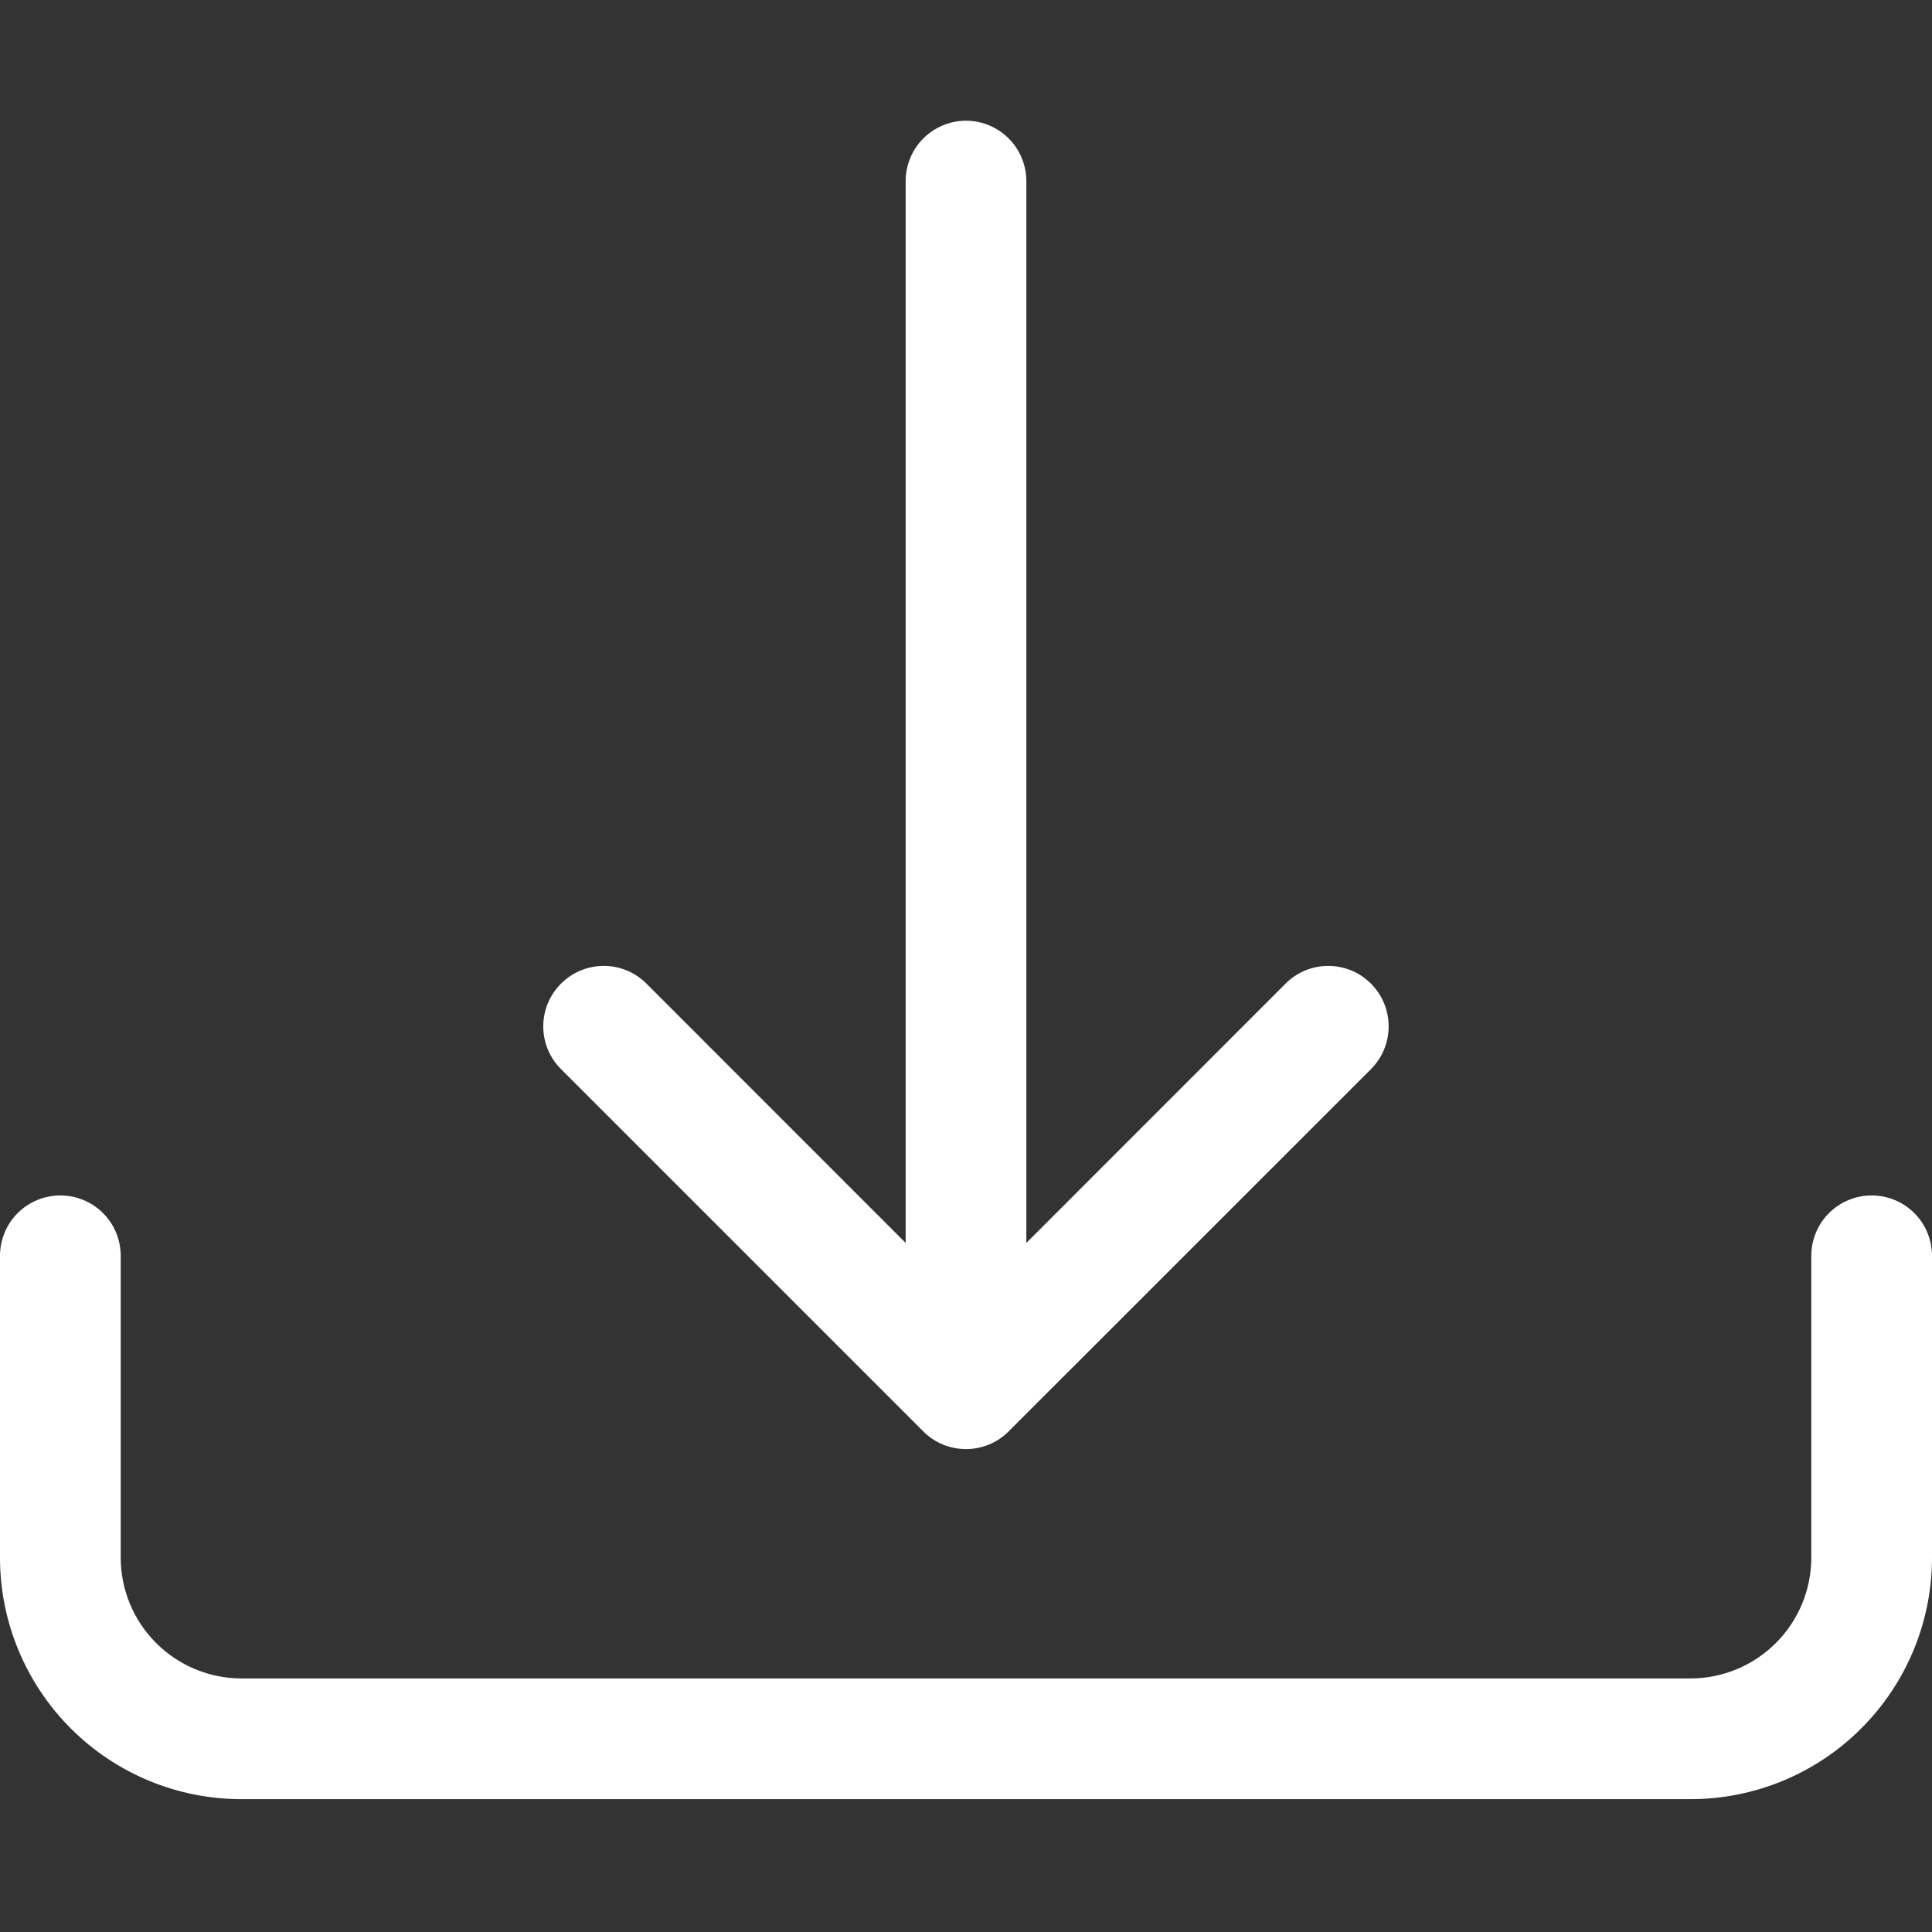 <svg width="21" height="21" viewBox="0 0 21 21" fill="none" xmlns="http://www.w3.org/2000/svg">
<rect x="0" y="0" width="21" height="21" fill="#333333" stroke="none"/>
<path d="M0.656 12.994C0.83 12.994 0.997 13.063 1.12 13.186C1.243 13.309 1.312 13.476 1.312 13.65V16.931C1.312 17.279 1.451 17.613 1.697 17.859C1.943 18.105 2.277 18.244 2.625 18.244H18.375C18.723 18.244 19.057 18.105 19.303 17.859C19.549 17.613 19.688 17.279 19.688 16.931V13.65C19.688 13.476 19.757 13.309 19.88 13.186C20.003 13.063 20.17 12.994 20.344 12.994C20.518 12.994 20.685 13.063 20.808 13.186C20.931 13.309 21 13.476 21 13.65V16.931C21 17.627 20.723 18.295 20.231 18.787C19.739 19.28 19.071 19.556 18.375 19.556H2.625C1.929 19.556 1.261 19.28 0.769 18.787C0.277 18.295 0 17.627 0 16.931V13.65C0 13.476 0.069 13.309 0.192 13.186C0.315 13.063 0.482 12.994 0.656 12.994Z" fill="white"/>
<path d="M10.035 15.558C10.096 15.62 10.169 15.668 10.248 15.701C10.328 15.734 10.414 15.751 10.5 15.751C10.586 15.751 10.672 15.734 10.751 15.701C10.831 15.668 10.903 15.62 10.964 15.558L14.902 11.621C15.025 11.498 15.094 11.331 15.094 11.156C15.094 10.982 15.025 10.815 14.902 10.692C14.779 10.568 14.612 10.499 14.437 10.499C14.263 10.499 14.096 10.568 13.973 10.692L11.156 13.51V1.969C11.156 1.795 11.087 1.628 10.964 1.505C10.841 1.382 10.674 1.312 10.5 1.312C10.326 1.312 10.159 1.382 10.036 1.505C9.913 1.628 9.844 1.795 9.844 1.969V13.51L7.027 10.692C6.904 10.568 6.737 10.499 6.562 10.499C6.388 10.499 6.221 10.568 6.098 10.692C5.974 10.815 5.905 10.982 5.905 11.156C5.905 11.331 5.974 11.498 6.098 11.621L10.035 15.558Z" fill="white"/>
</svg>
